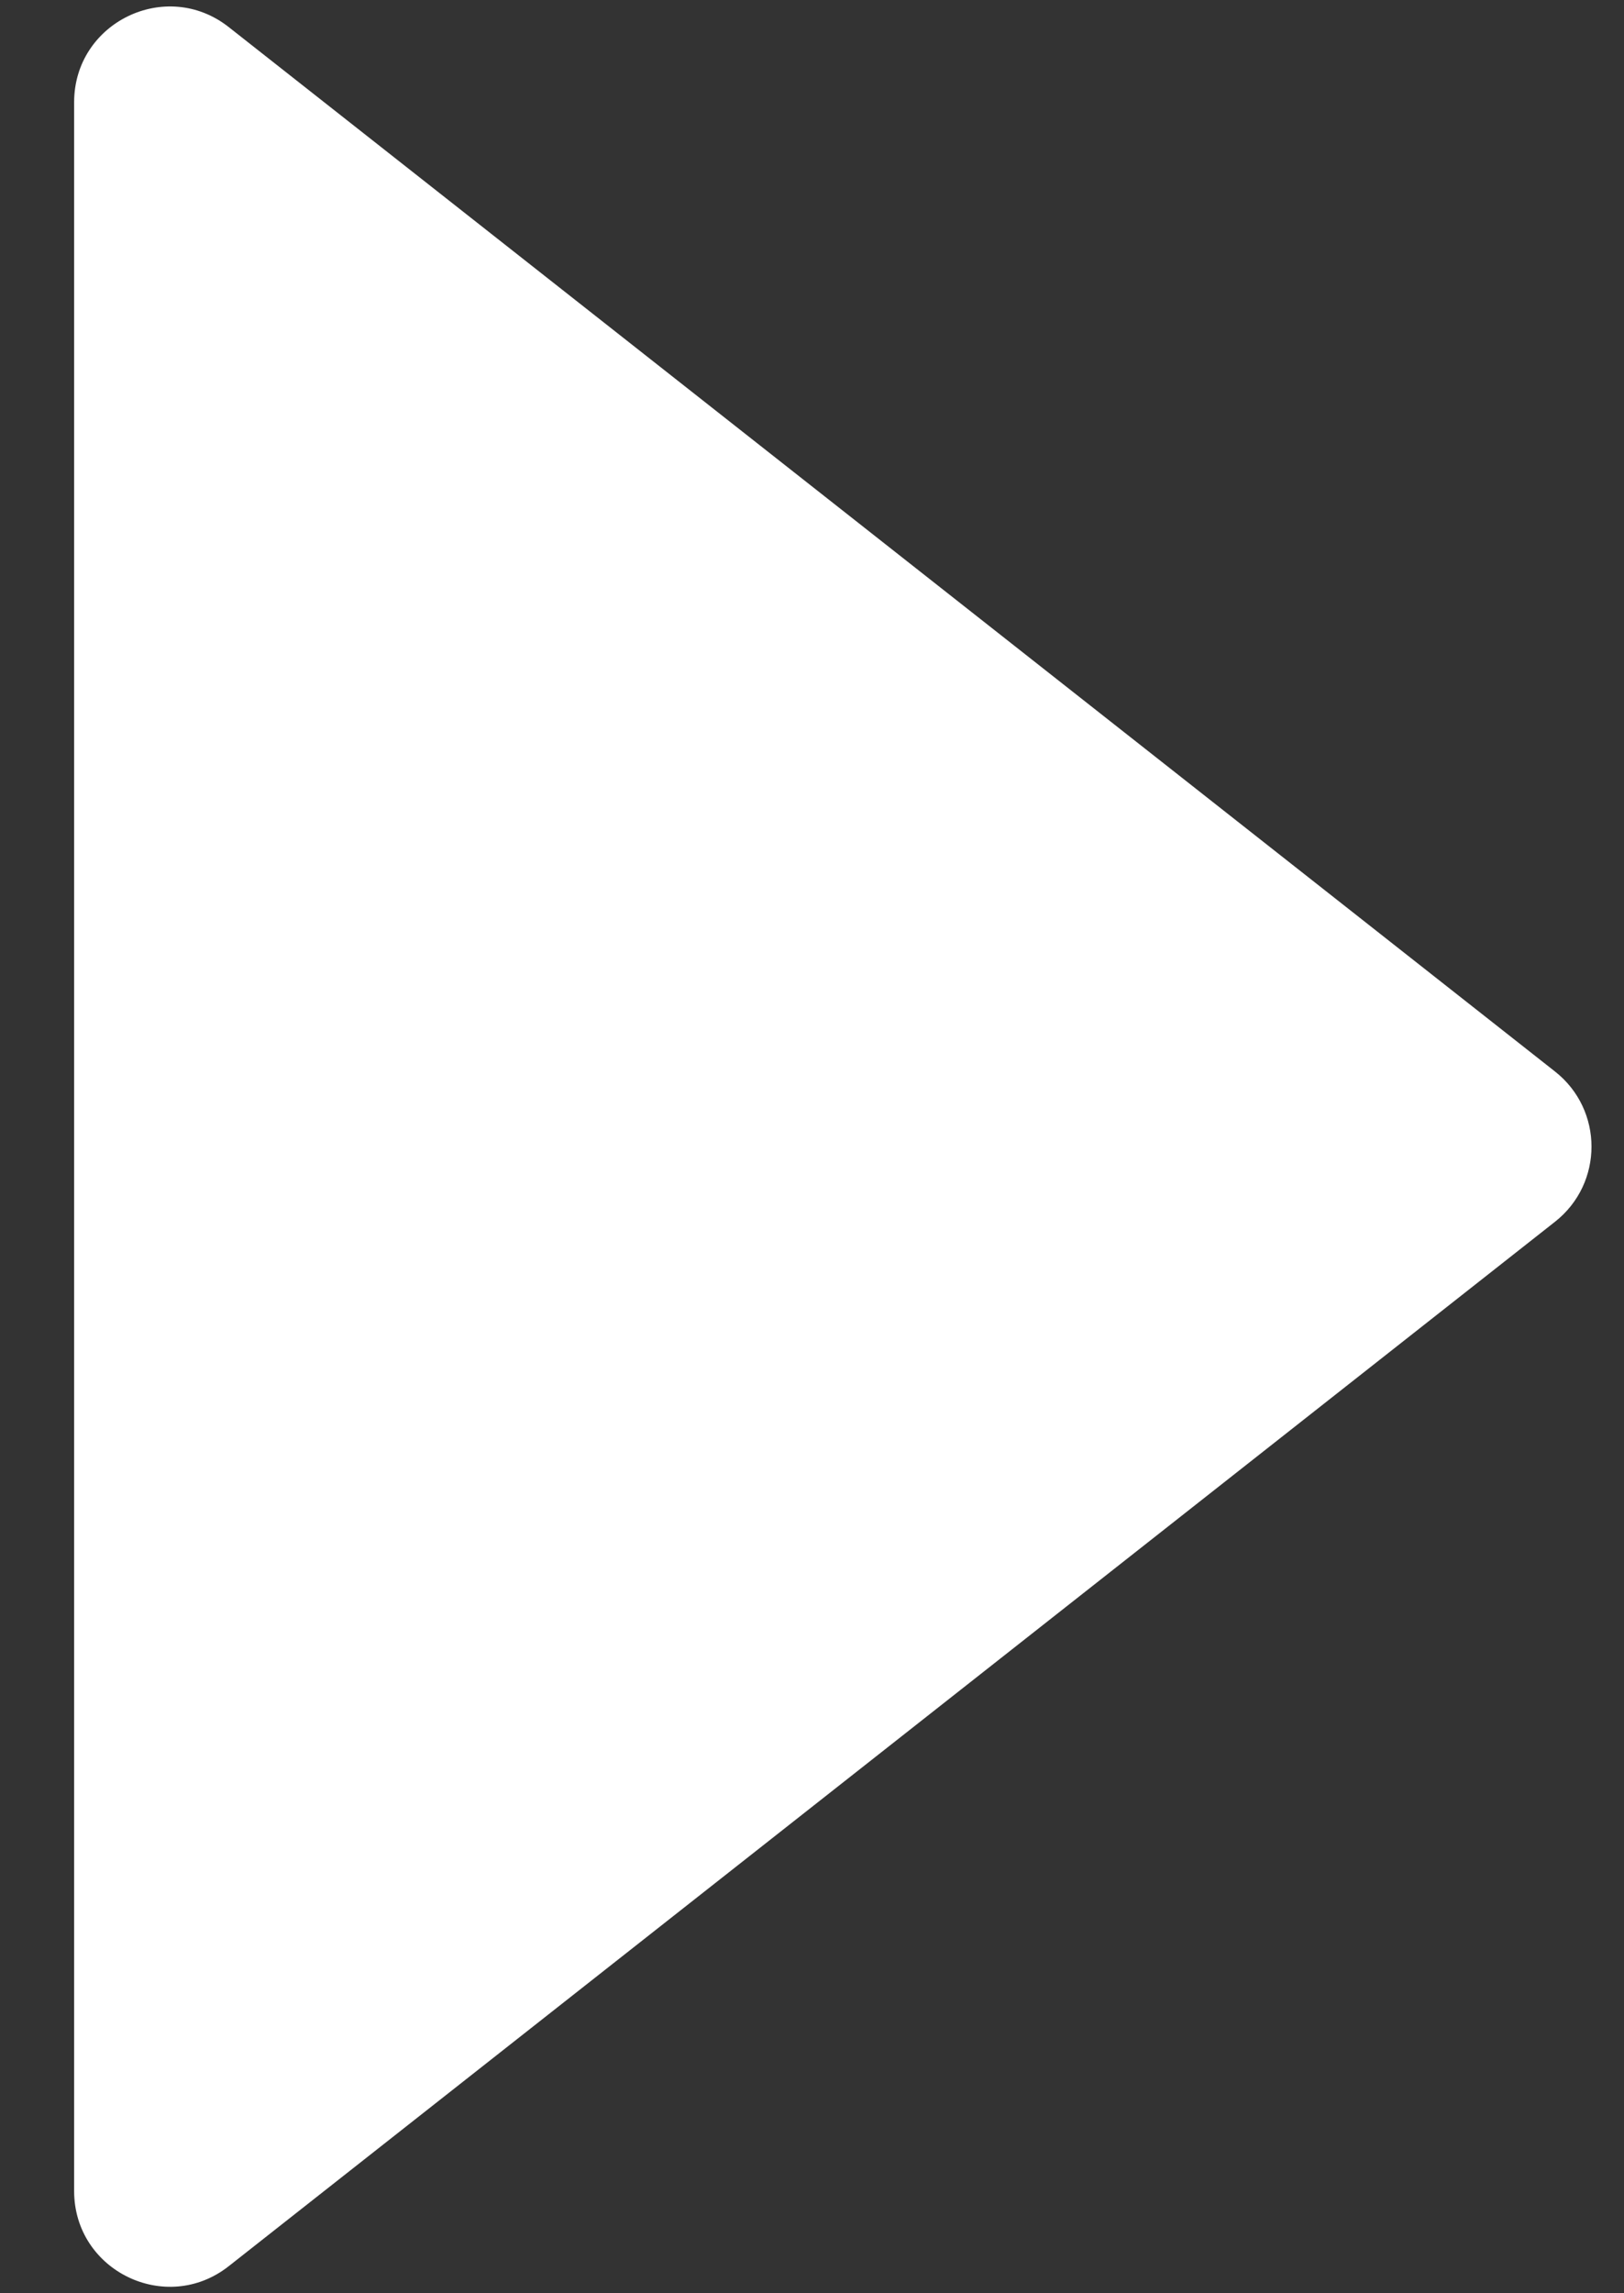 <svg width="17" height="24" viewBox="0 0 17 24" fill="none" xmlns="http://www.w3.org/2000/svg">
<rect x="0" y="0" width="17" height="24" fill="#333333" stroke="none"/>
<path d="M16.278 11.214C16.787 11.615 16.787 12.385 16.278 12.786L2.395 23.716C1.739 24.233 0.776 23.765 0.776 22.93L0.776 1.07C0.776 0.235 1.739 -0.233 2.395 0.284L16.278 11.214Z" fill="white"/>
</svg>
